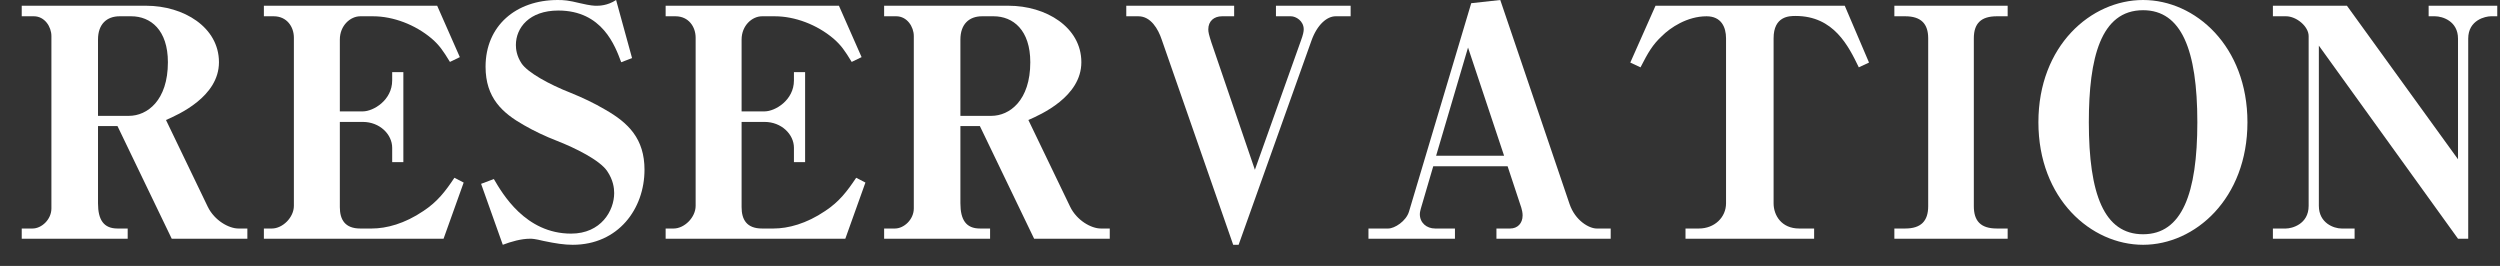 <svg fill="none" height="10" viewBox="0 0 94 10" width="94" xmlns="http://www.w3.org/2000/svg"><rect x="0" y="0" width="94" height="10" fill="#333333" stroke="none"/><g fill="#fff"><path d="m92.421 5.988v-4.536c0-.66-.588-.84-.864-.84h-.24v-.396h2.58v.396h-.24c-.192 0-.852.132-.852.84v7.524h-.384l-5.232-7.26v6.024c0 .648.564.852.852.852h.492v.384h-3.072v-.384h.492c.216 0 .852-.156.852-.852v-6.384c0-.36-.456-.744-.852-.744h-.492v-.396h2.784z"/><path d="m84.504 4.596c0 2.868-1.968 4.608-3.924 4.608s-3.936-1.728-3.936-4.608 1.98-4.596 3.936-4.596c1.968 0 3.924 1.74 3.924 4.596zm-1.884 0c0-2.724-.6-4.212-2.04-4.212-1.596 0-2.04 1.8-2.04 4.212 0 2.712.576 4.212 2.04 4.212s2.04-1.536 2.04-4.212z"/><path d="m71.228.216h4.26v.396h-.408c-.588 0-.864.264-.864.828v6.312c0 .552.252.84.864.84h.408v.384h-4.26v-.384h.408c.588 0 .864-.276.864-.84v-6.312c0-.54-.264-.828-.864-.828h-.408z"/><path d="m70.275 2.352-.384.18c-.384-.792-.936-1.932-2.376-1.932-.228 0-.828 0-.828.84v6.204c0 .456.3.948.96.948h.564v.384h-4.836v-.384h.504c.588 0 1.02-.42 1.02-.948v-6.204c0-.42-.18-.828-.732-.828-.732 0-1.368.432-1.68.744-.348.324-.516.612-.804 1.176l-.384-.18.948-2.136h7.116z"/><path d="m60.562 8.976h-4.296v-.384h.516c.276 0 .468-.192.468-.492 0-.108-.024-.204-.048-.288l-.516-1.56h-2.796l-.468 1.596c-.012.048-.036.132-.036.204 0 .324.252.54.576.54h.744v.384h-3.252v-.384h.744c.24 0 .672-.276.78-.636l2.34-7.836 1.092-.12 2.604 7.668c.216.636.744.924 1.02.924h.528zm-4.008-3.12-1.356-4.068-1.2 4.068z"/><path d="m50.784.612h-.564c-.324 0-.696.312-.912.924l-2.736 7.668h-.204l-2.688-7.716c-.132-.396-.408-.876-.876-.876h-.456v-.396h4.056v.396h-.456c-.3 0-.516.18-.516.492 0 .108.024.204.12.504l1.632 4.776 1.728-4.848c.084-.228.108-.348.108-.432 0-.324-.3-.492-.48-.492h-.564v-.396h2.808z"/><path d="m41.727 8.976h-2.844l-2.04-4.236h-.732v2.904c0 .624.216.948.732.948h.384v.384h-3.984v-.384h.408c.336 0 .708-.336.708-.756v-6.48c0-.348-.252-.744-.66-.744h-.456v-.396h4.68c1.404 0 2.736.804 2.736 2.124 0 1.296-1.524 1.968-1.992 2.172l1.572 3.264c.252.516.792.816 1.152.816h.336zm-2.988-6.636c0-1.212-.648-1.728-1.38-1.728h-.432c-.492 0-.816.3-.816.876v2.868h1.164c.684 0 1.464-.576 1.464-2.016z"/><path d="m25.028.216h6.516l.852 1.932-.372.18c-.264-.432-.396-.624-.684-.876-.624-.528-1.452-.84-2.208-.84h-.48c-.372 0-.768.348-.768.876v2.7h.864c.396 0 1.104-.42 1.104-1.164v-.312h.42v3.384h-.42v-.54c0-.504-.468-.972-1.104-.972h-.864v3.204c0 .468.192.804.768.804h.432c.552 0 1.236-.18 1.944-.66.528-.348.828-.744 1.164-1.248l.348.18-.756 2.112h-6.756v-.384h.3c.408 0 .828-.42.828-.852v-6.324c0-.408-.264-.804-.756-.804h-.372z"/><path d="m24.233 6.384c0 1.464-.984 2.82-2.7 2.82-.312 0-.636-.048-1.092-.144-.348-.084-.432-.084-.516-.084-.324 0-.708.108-1.02.228l-.816-2.292.48-.18c.324.552 1.188 2.052 2.904 2.052 1.128 0 1.62-.864 1.62-1.524 0-.192-.036-.492-.264-.828-.276-.408-1.188-.864-1.896-1.14-.432-.168-.84-.36-1.236-.588-.804-.456-1.44-1.02-1.44-2.196 0-1.536 1.14-2.508 2.712-2.508.24 0 .396.012.84.12.408.096.54.096.624.096s.408 0 .732-.216l.6 2.184-.408.156c-.228-.612-.708-1.944-2.364-1.944-1.092 0-1.596.648-1.596 1.296 0 .144.024.408.216.696.228.336 1.02.78 1.848 1.104.444.18.876.384 1.284.624.888.504 1.488 1.104 1.488 2.268z"/><path d="m9.922.216h6.516l.852 1.932-.372.18c-.264-.432-.396-.624-.684-.876-.624-.528-1.452-.84-2.208-.84h-.48c-.372 0-.768.348-.768.876v2.7h.864c.396 0 1.104-.42 1.104-1.164v-.312h.42v3.384h-.42v-.54c0-.504-.468-.972-1.104-.972h-.864v3.204c0 .468.192.804.768.804h.432c.552 0 1.236-.18 1.944-.66.528-.348.828-.744 1.164-1.248l.348.18-.756 2.112h-6.756v-.384h.3c.408 0 .828-.42.828-.852v-6.324c0-.408-.264-.804-.756-.804h-.372z"/><path d="m9.301 8.976h-2.844l-2.04-4.236h-.732v2.904c0 .624.216.948.732.948h.384v.384h-3.984v-.384h.408c.336 0 .708-.336.708-.756v-6.48c0-.348-.252-.744-.66-.744h-.456v-.396h4.68c1.404 0 2.736.804 2.736 2.124 0 1.296-1.524 1.968-1.992 2.172l1.572 3.264c.252.516.792.816 1.152.816h.336zm-2.988-6.636c0-1.212-.648-1.728-1.38-1.728h-.432c-.492 0-.816.3-.816.876v2.868h1.164c.684 0 1.464-.576 1.464-2.016z"/></g></svg>